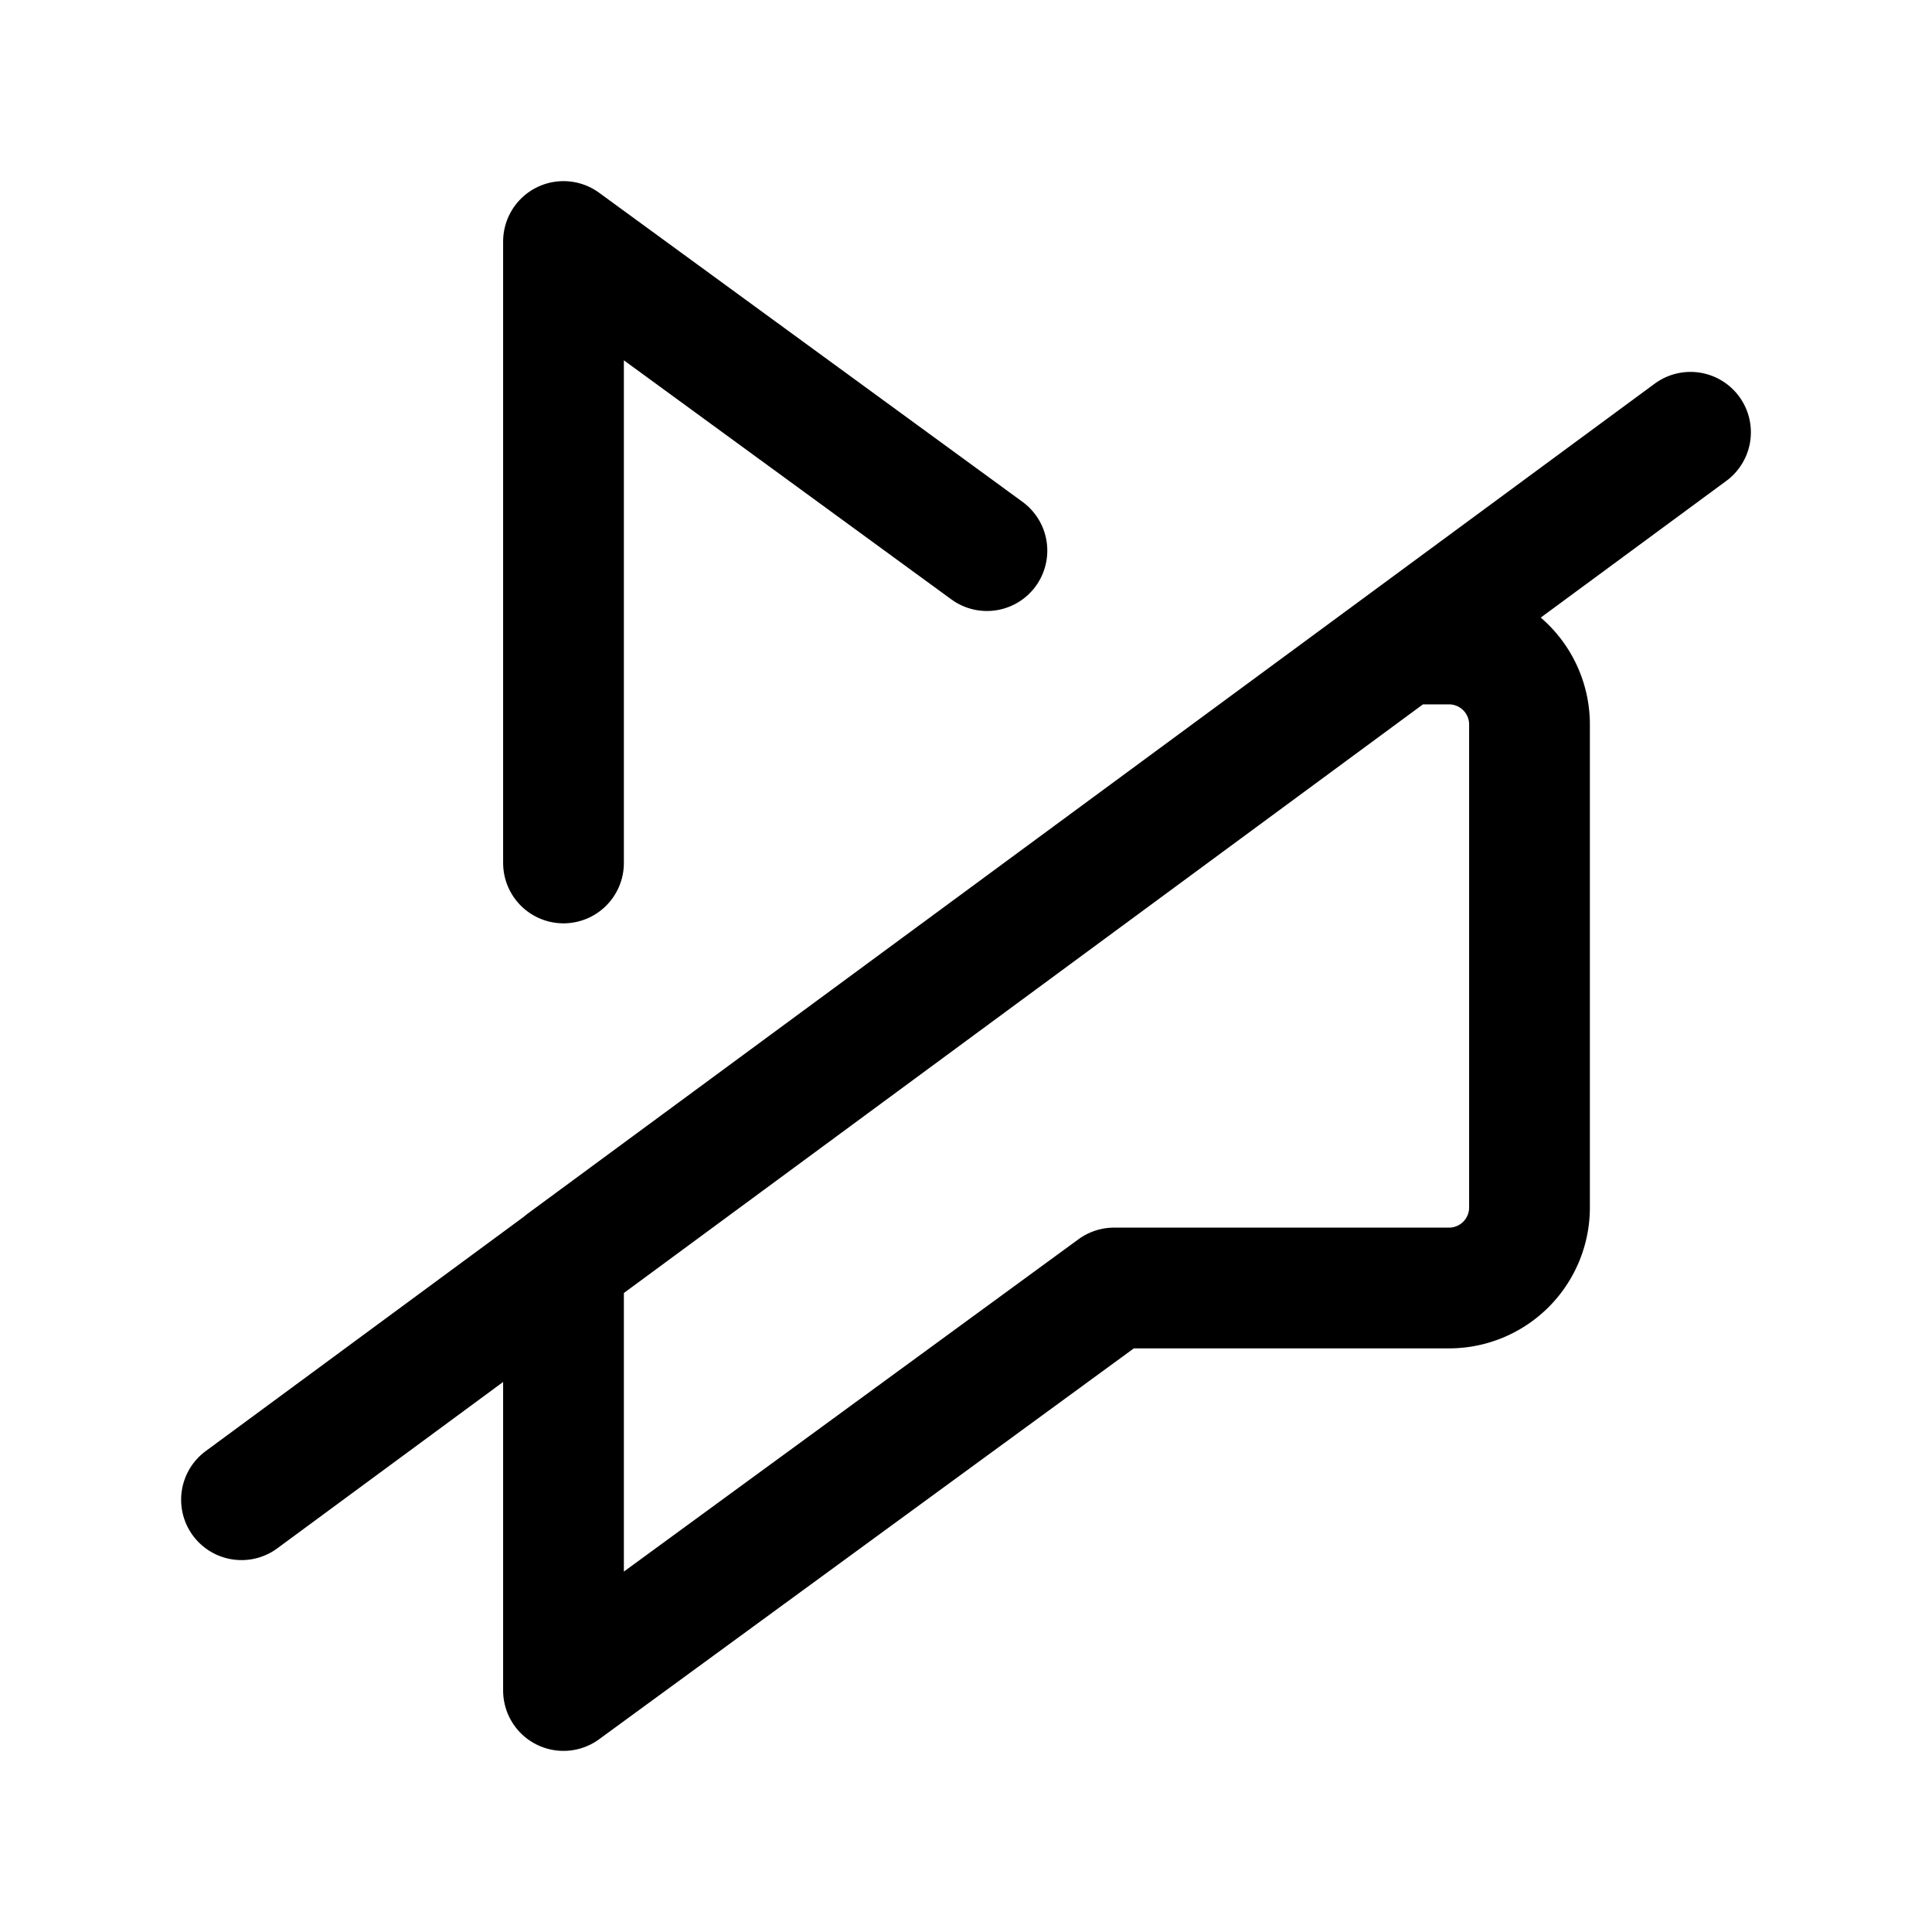 <?xml version="1.0" encoding="utf-8"?><!-- Скачано с сайта svg4.ru / Downloaded from svg4.ru -->
<svg fill="#000000" width="800px" height="800px" viewBox="0 0 24 24" id="artboard-56" xmlns="http://www.w3.org/2000/svg" class="icon line"><polyline id="primary" points="7 10.72 7 3 12.26 6.84" style="fill: none; stroke: rgb(0, 0, 0); stroke-linecap: round; stroke-linejoin: round; stroke-width: 1.5;"></polyline><path id="primary-2" data-name="primary" d="M7,15.68V21l6.84-5H18a1,1,0,0,0,1-1V9a1,1,0,0,0-1-1h-.57ZM3,18.63,21,5.37" style="fill: none; stroke: rgb(0, 0, 0); stroke-linecap: round; stroke-linejoin: round; stroke-width: 1.5;"></path></svg>